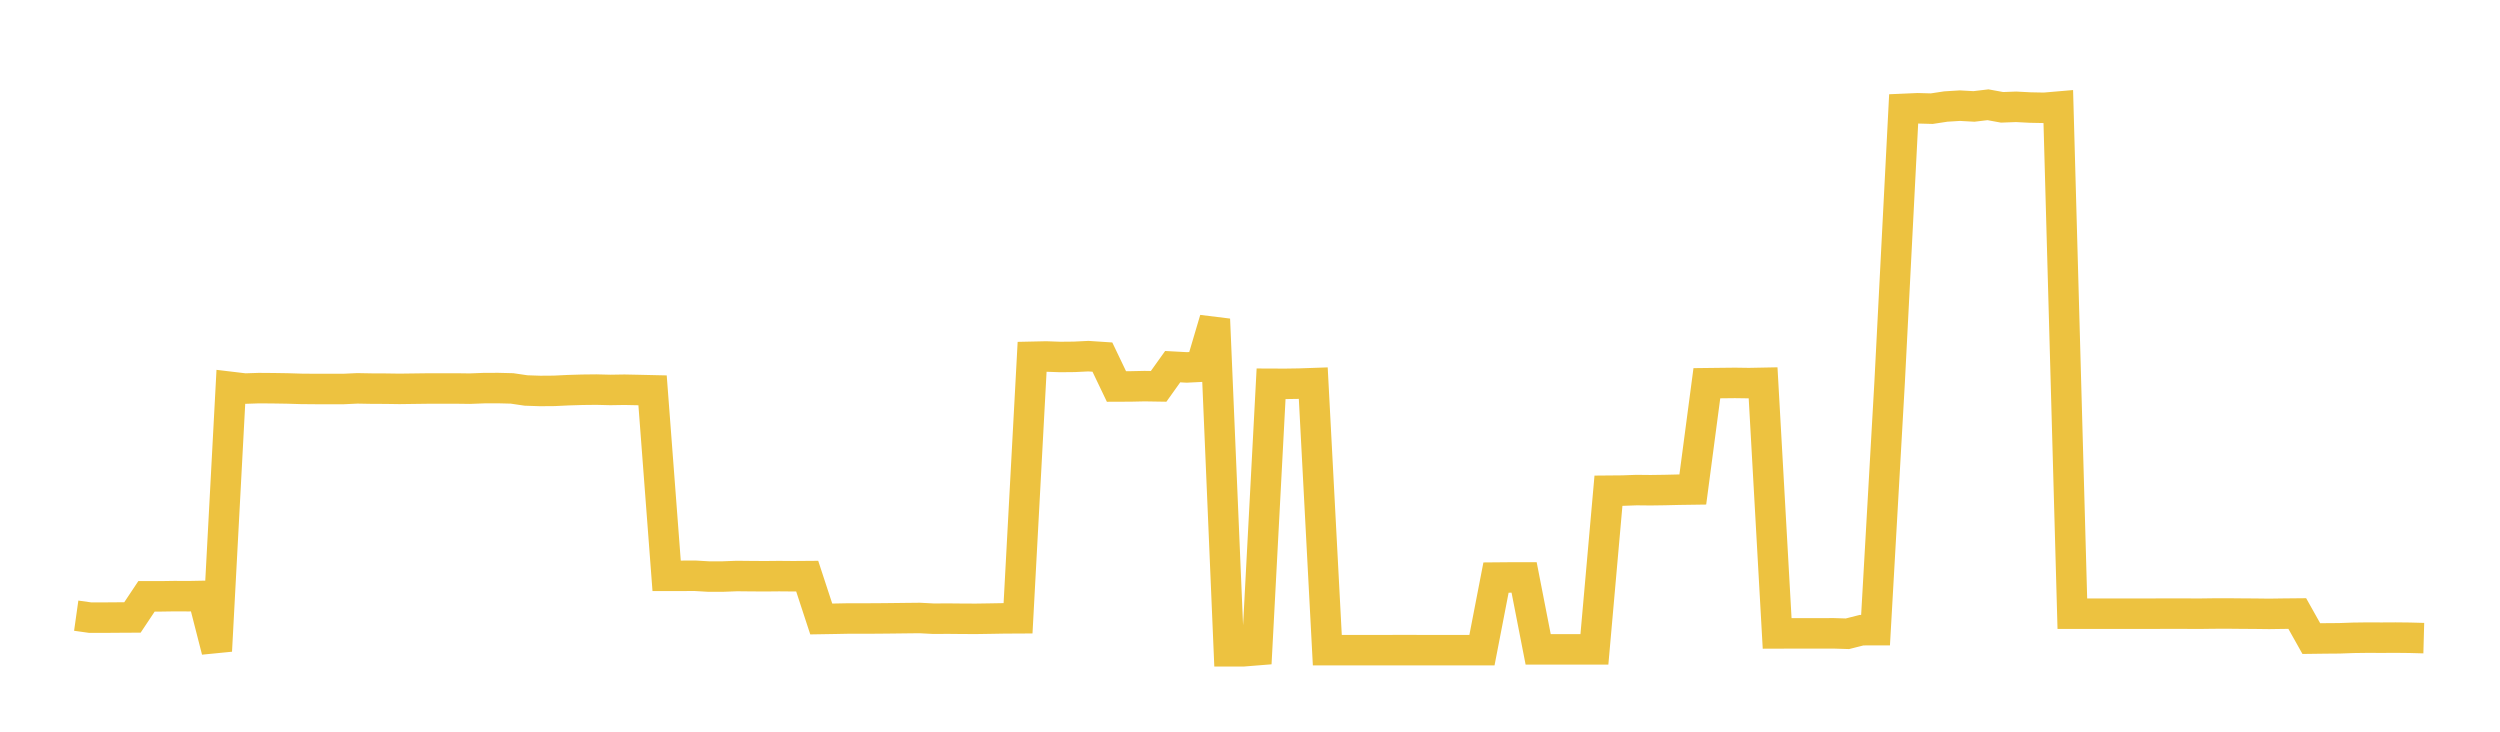 <svg width="164" height="48" xmlns="http://www.w3.org/2000/svg" xmlns:xlink="http://www.w3.org/1999/xlink"><path fill="none" stroke="rgb(237,194,64)" stroke-width="2" d="M5,40.388L5.922,40.518L6.844,40.517L7.766,40.51L8.689,40.505L9.611,39.119L10.533,39.12L11.455,39.106L12.377,39.111L13.299,39.093L14.222,42.699L15.144,25.381L16.066,25.491L16.988,25.461L17.91,25.468L18.832,25.482L19.754,25.51L20.677,25.518L21.599,25.518L22.521,25.519L23.443,25.476L24.365,25.493L25.287,25.497L26.21,25.51L27.132,25.498L28.054,25.486L28.976,25.484L29.898,25.484L30.82,25.496L31.743,25.461L32.665,25.457L33.587,25.48L34.509,25.616L35.431,25.647L36.353,25.64L37.275,25.596L38.198,25.568L39.12,25.558L40.042,25.581L40.964,25.566L41.886,25.585L42.808,25.606L43.731,37.773L44.653,37.774L45.575,37.769L46.497,37.823L47.419,37.822L48.341,37.787L49.263,37.796L50.186,37.802L51.108,37.793L52.03,37.801L52.952,37.794L53.874,40.605L54.796,40.59L55.719,40.572L56.641,40.574L57.563,40.57L58.485,40.561L59.407,40.55L60.329,40.54L61.251,40.588L62.174,40.582L63.096,40.591L64.018,40.595L64.94,40.581L65.862,40.565L66.784,40.56L67.707,23.406L68.629,23.386L69.551,23.418L70.473,23.409L71.395,23.364L72.317,23.425L73.24,25.354L74.162,25.35L75.084,25.33L76.006,25.345L76.928,24.053L77.85,24.103L78.772,24.057L79.695,20.941L80.617,42.726L81.539,42.726L82.461,42.652L83.383,25.176L84.305,25.18L85.228,25.166L86.15,25.134L87.072,42.65L87.994,42.65L88.916,42.65L89.838,42.65L90.76,42.65L91.683,42.649L92.605,42.649L93.527,42.65L94.449,42.65L95.371,42.65L96.293,42.65L97.216,42.65L98.138,37.889L99.06,37.881L99.982,37.881L100.904,42.6L101.826,42.6L102.749,42.6L103.671,42.6L104.593,42.599L105.515,32.191L106.437,32.183L107.359,32.15L108.281,32.159L109.204,32.146L110.126,32.124L111.048,32.111L111.97,25.14L112.892,25.129L113.814,25.119L114.737,25.132L115.659,25.114L116.581,41.552L117.503,41.549L118.425,41.549L119.347,41.55L120.269,41.546L121.192,41.575L122.114,41.341L123.036,41.339L123.958,25.105L124.88,7.143L125.802,7.103L126.725,7.128L127.647,6.988L128.569,6.931L129.491,6.982L130.413,6.872L131.335,7.041L132.257,7.007L133.18,7.055L134.102,7.073L135.024,6.994L135.946,40.259L136.868,40.26L137.79,40.259L138.713,40.259L139.635,40.259L140.557,40.26L141.479,40.257L142.401,40.253L143.323,40.255L144.246,40.26L145.168,40.248L146.09,40.244L147.012,40.253L147.934,40.259L148.856,40.27L149.778,40.257L150.701,40.248L151.623,41.892L152.545,41.88L153.467,41.873L154.389,41.84L155.311,41.828L156.234,41.832L157.156,41.827L158.078,41.837L159,41.862"></path></svg>